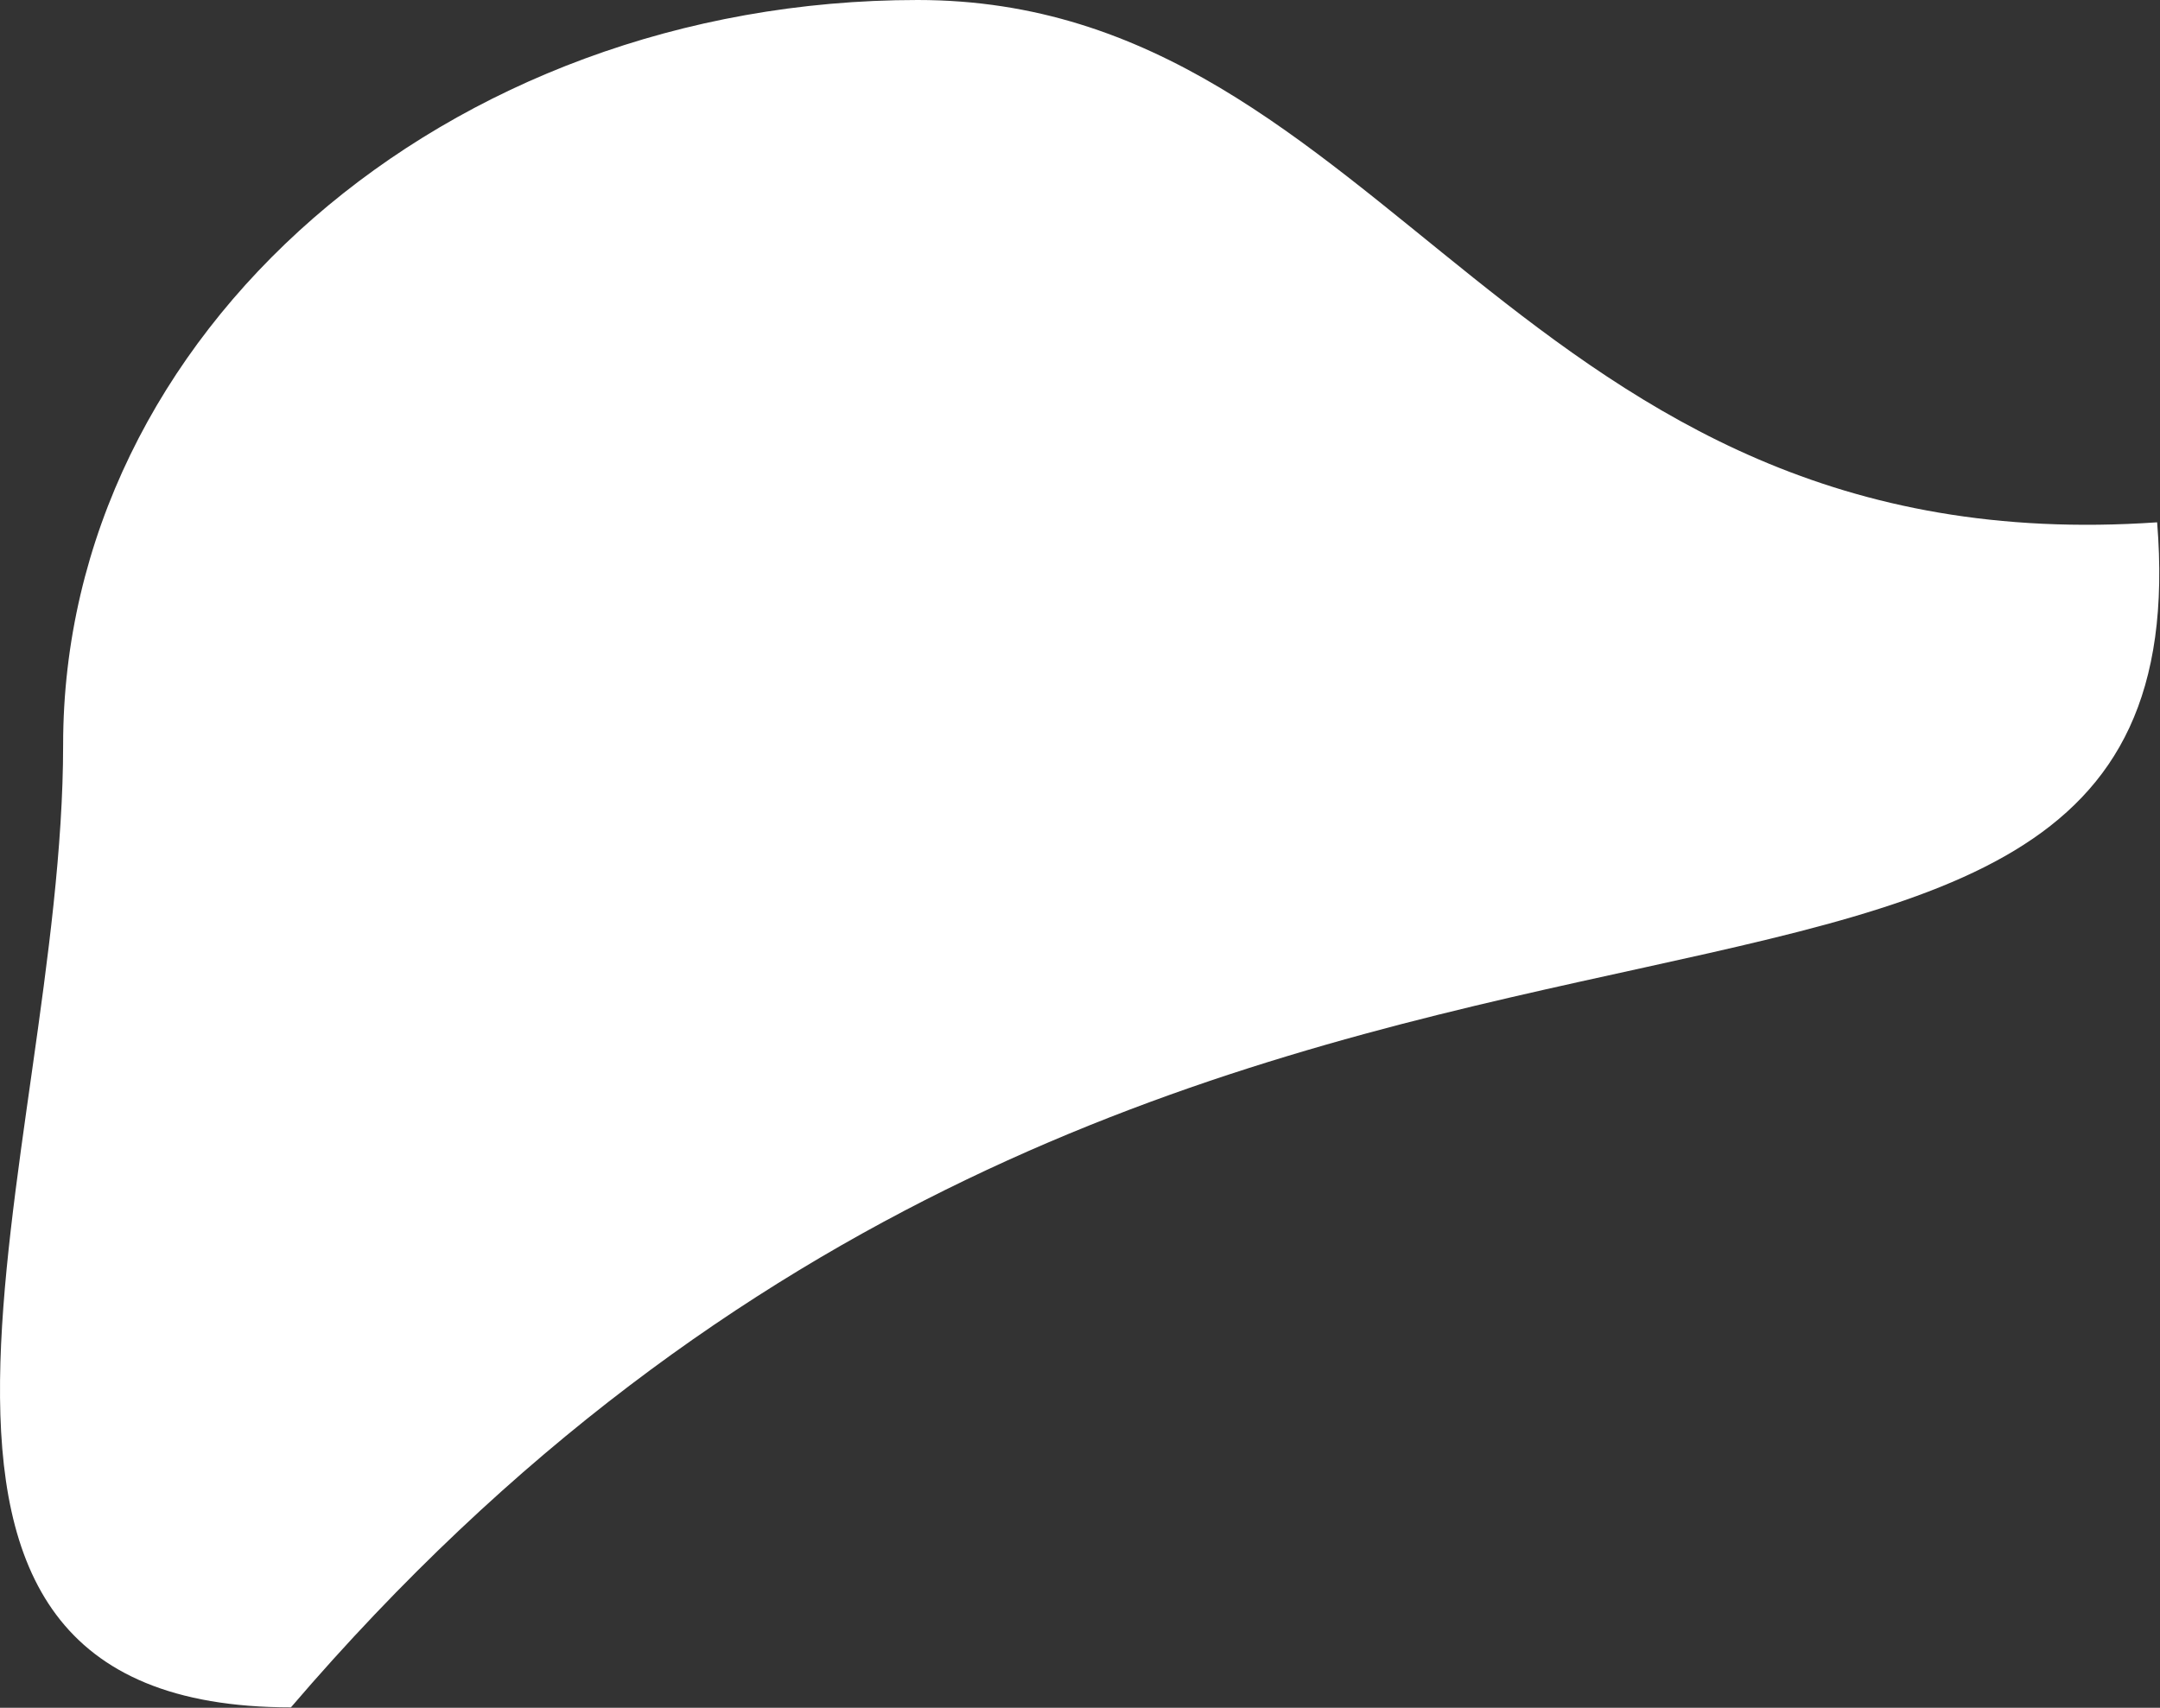<?xml version="1.0" encoding="UTF-8"?> <svg xmlns="http://www.w3.org/2000/svg" width="1849" height="1462" viewBox="0 0 1849 1462" fill="none"><rect x="0" y="0" width="1849" height="1462" fill="#333333" stroke="none"/><path d="M1846.54 447.142C1894.04 1034.64 1012.04 570.642 249.044 1461.64C-154.953 1461.64 54.044 989.582 54.044 637.5C54.044 285.418 381.547 0 785.544 0C1189.54 0 1296.54 485.142 1846.54 447.142Z" fill="white"></path></svg> 